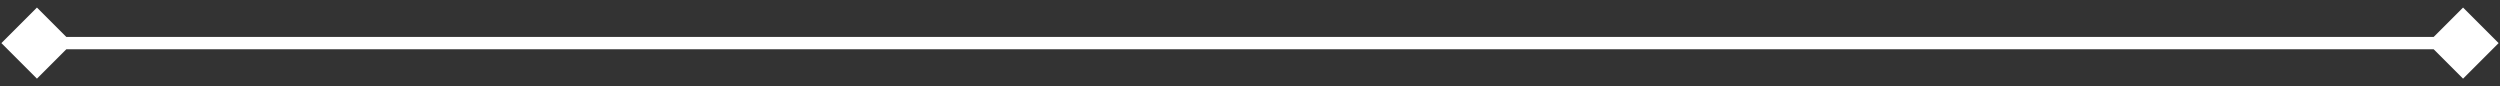 <?xml version="1.0" encoding="UTF-8"?> <svg xmlns="http://www.w3.org/2000/svg" width="203" height="7" viewBox="0 0 203 7" fill="none"><rect x="0" y="0" width="203" height="7" fill="#333333" stroke="none"/><path d="M0.113 3.5L3 6.387L5.887 3.5L3 0.613L0.113 3.5ZM202.887 3.5L200 0.613L197.113 3.5L200 6.387L202.887 3.5ZM3 4H200V3H3V4Z" fill="white"></path></svg> 